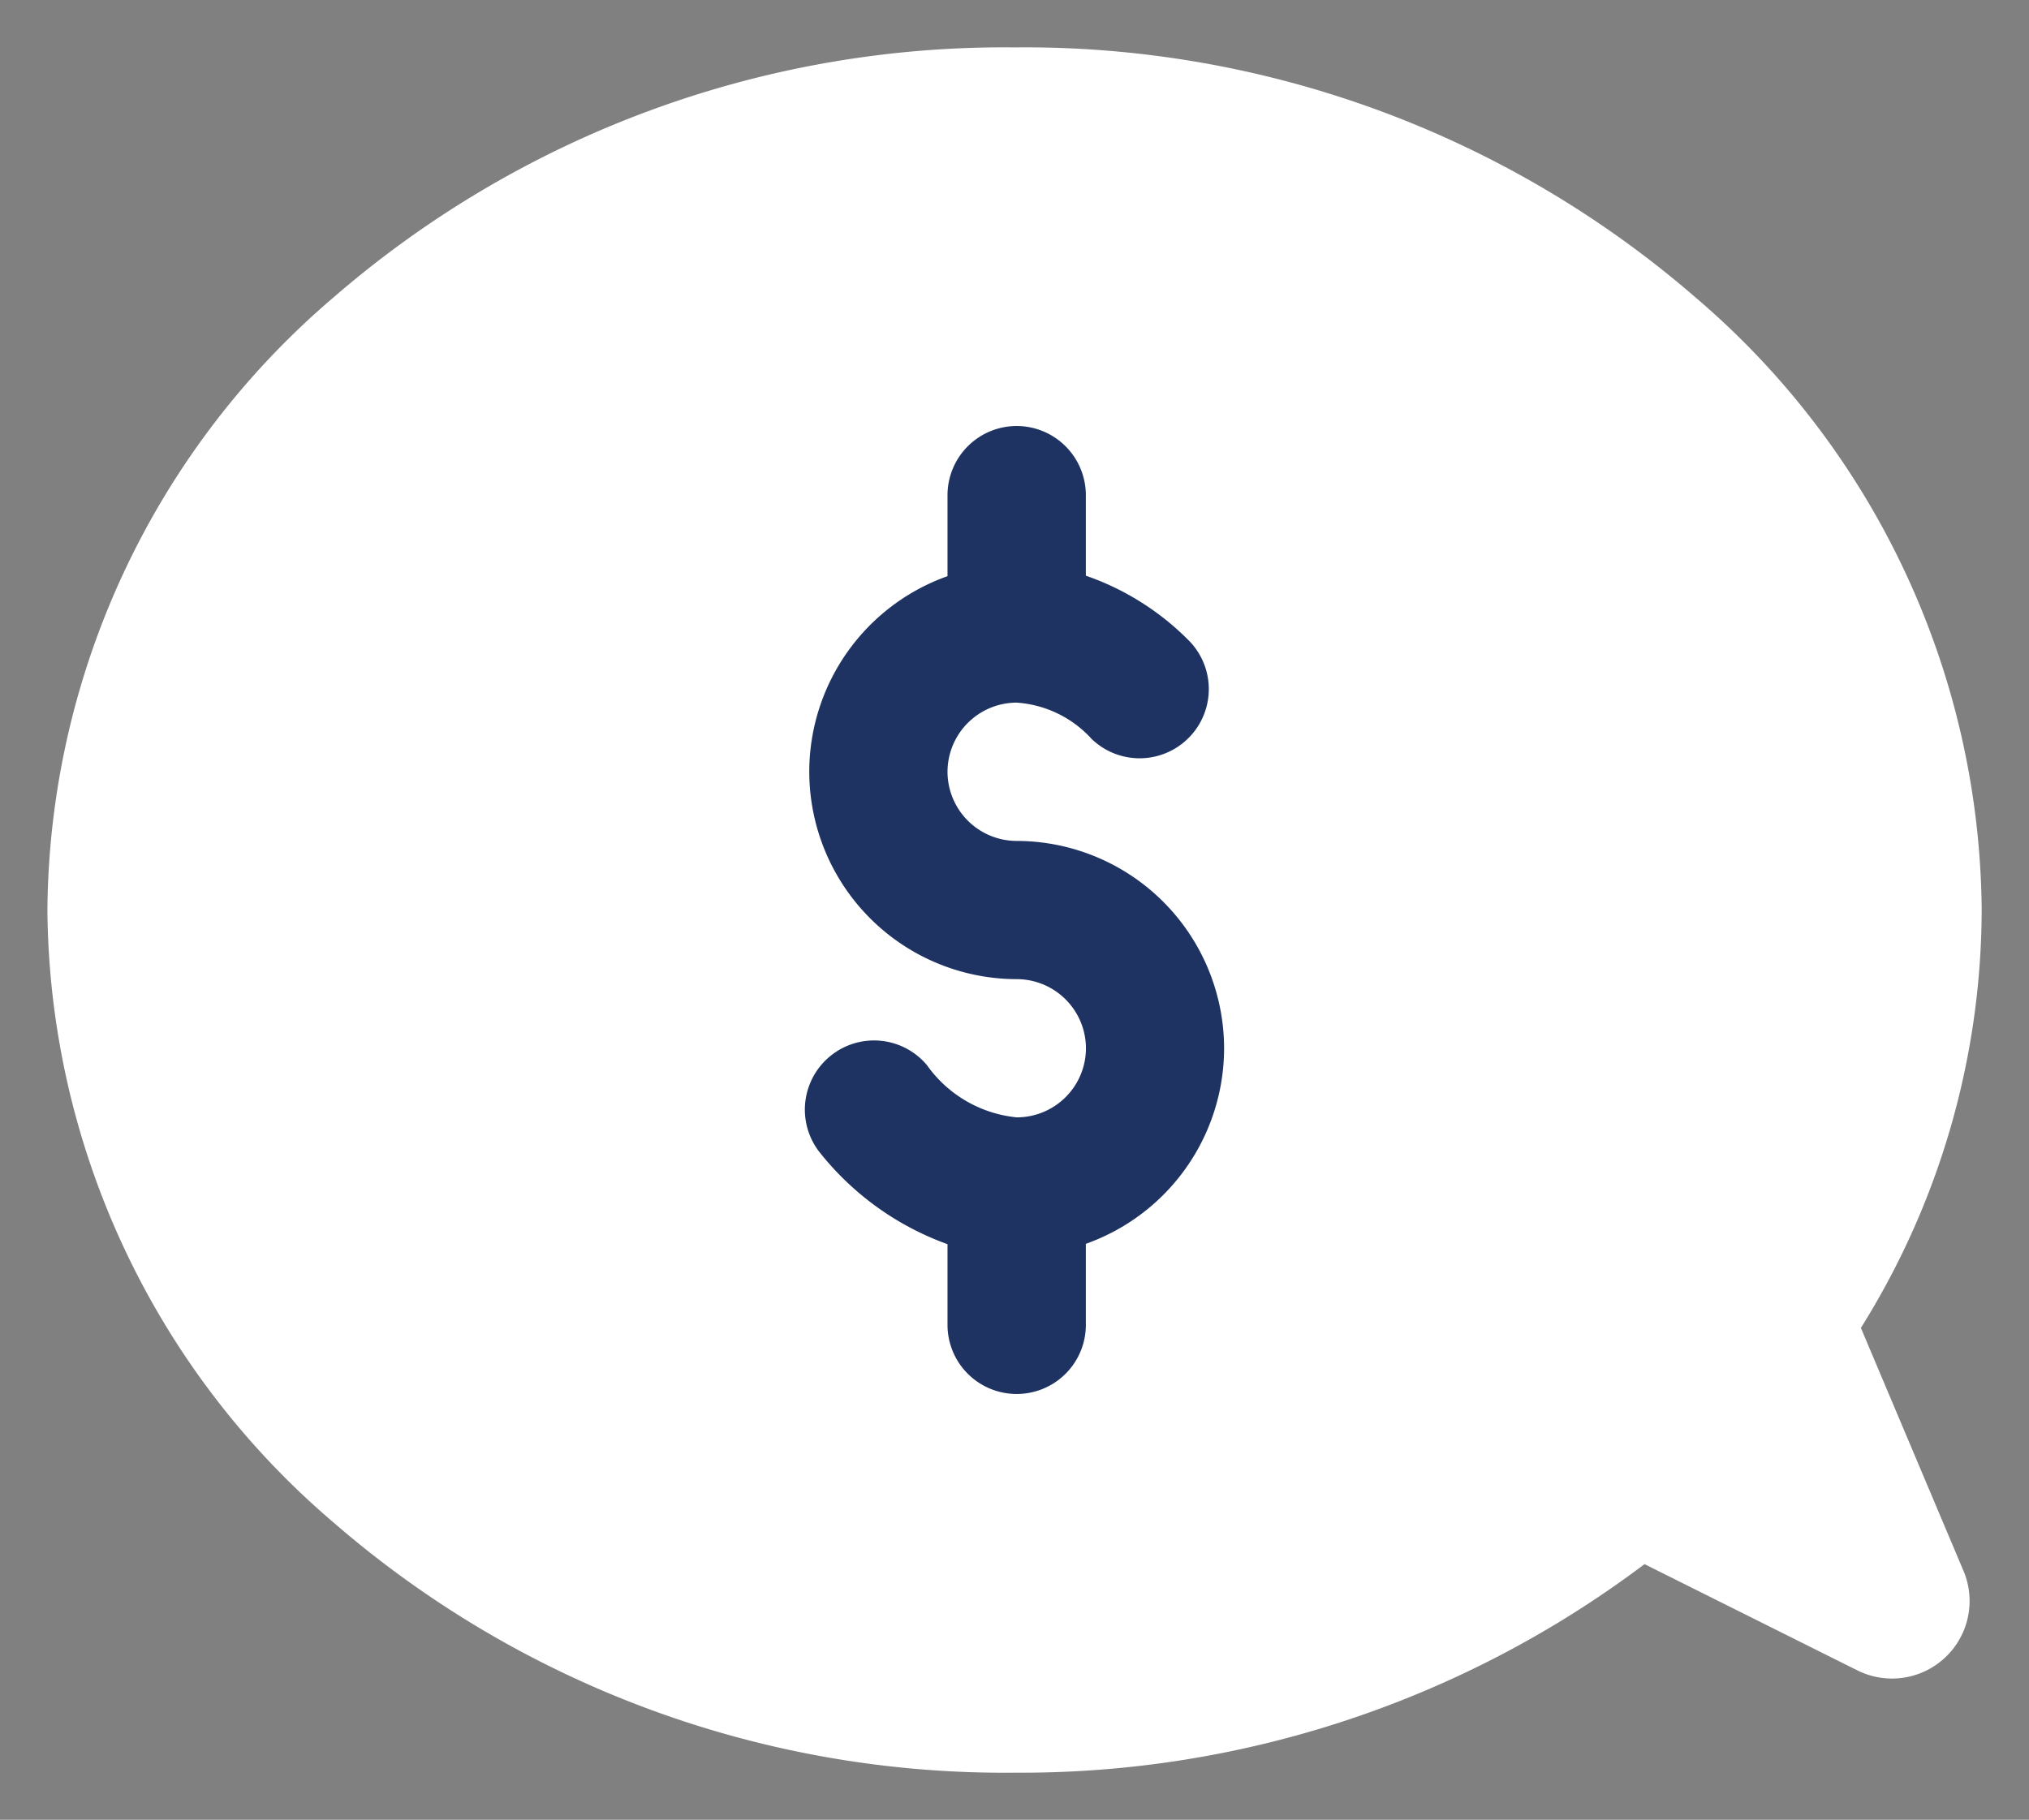 <svg xmlns="http://www.w3.org/2000/svg" width="21.399" height="19.197" viewBox="0 0 21.399 19.197">
  <rect x="0" y="0" width="21.399" height="19.197" fill="#808080" stroke="none"/>
  <g id="Group_344" data-name="Group 344" transform="translate(-288.478 -1890.697)">
    <path id="Union_14" data-name="Union 14" d="M3.012,15.556A8.575,8.575,0,0,1,0,9.1,8.575,8.575,0,0,1,3.012,2.642,10.8,10.8,0,0,1,10.2,0a10.8,10.8,0,0,1,7.187,2.642A8.575,8.575,0,0,1,20.4,9.1a8.341,8.341,0,0,1-1.274,4.408l1.083,2.565a.818.818,0,0,1-1.139,1.038l-.015-.007L16.844,16A10.922,10.922,0,0,1,10.2,18.2,10.8,10.8,0,0,1,3.012,15.556Z" transform="translate(288.978 1891.197)" fill="#fff" stroke="rgba(0,0,0,0)" stroke-miterlimit="10" stroke-width="1"/>
    <g id="Group_343" data-name="Group 343" transform="translate(296.966 1895.19)">
      <path id="Path_1525" data-name="Path 1525" d="M4575.9-3132.827v.855a2.192,2.192,0,0,0-1.458,2.063,2.191,2.191,0,0,0,2.188,2.188.731.731,0,0,1,.73.729.73.73,0,0,1-.73.729,1.319,1.319,0,0,1-.947-.551.728.728,0,0,0-1.027-.089.729.729,0,0,0-.089,1.028,3.033,3.033,0,0,0,1.333.95v.851a.729.729,0,0,0,.729.729.729.729,0,0,0,.73-.729v-.855a2.191,2.191,0,0,0,1.458-2.062,2.191,2.191,0,0,0-2.188-2.188.731.731,0,0,1-.729-.729.731.731,0,0,1,.729-.73,1.175,1.175,0,0,1,.79.382.729.729,0,0,0,1.031-.017.729.729,0,0,0-.017-1.032,2.826,2.826,0,0,0-1.074-.672v-.849a.73.73,0,0,0-.73-.73A.73.73,0,0,0,4575.9-3132.827Z" transform="translate(-4574.395 3133.557)" fill="#1e3362"/>
    </g>
  </g>
</svg>
